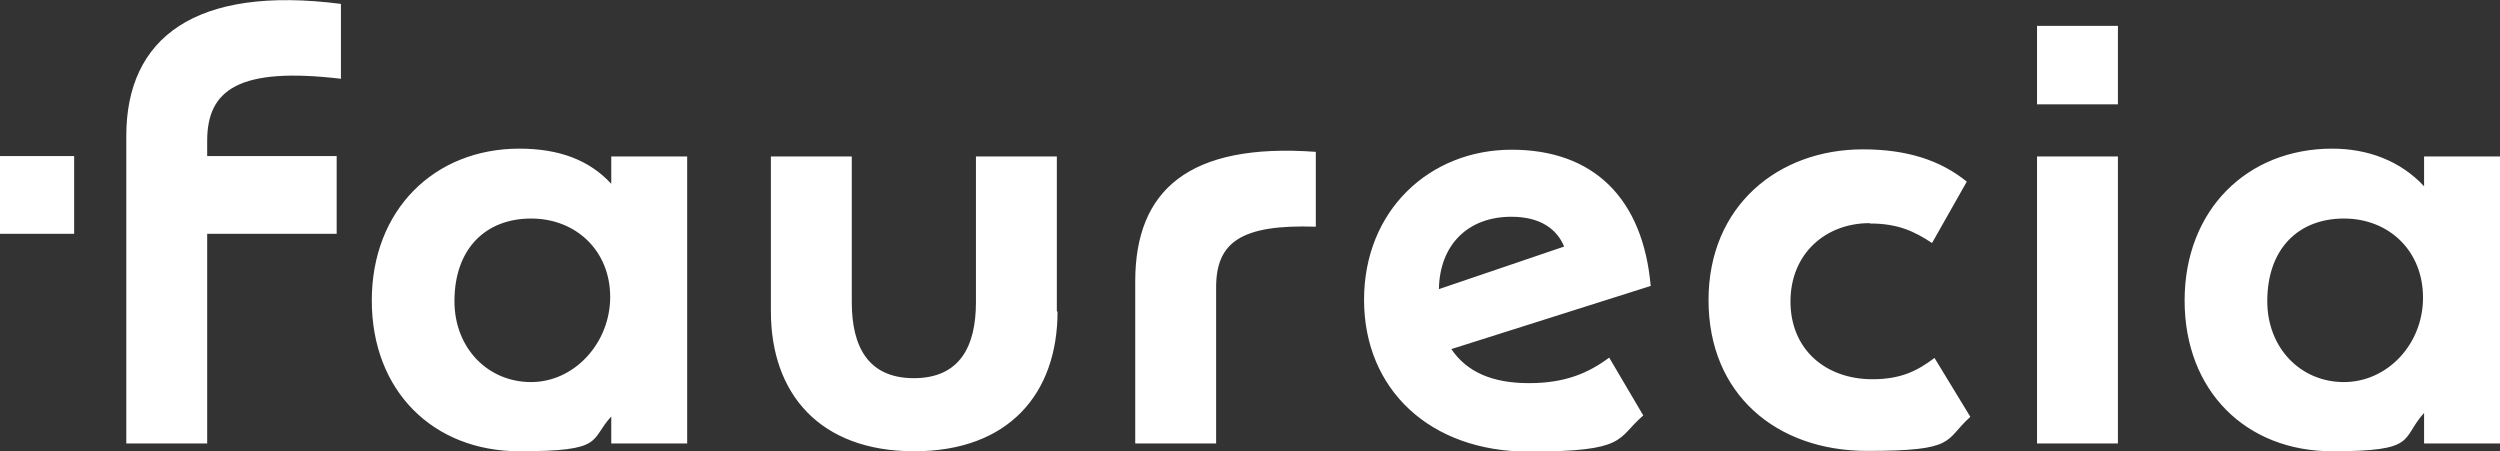 <?xml version="1.0" encoding="UTF-8"?>
<svg xmlns="http://www.w3.org/2000/svg" xmlns:svg="http://www.w3.org/2000/svg" xmlns:sodipodi="http://sodipodi.sourceforge.net/DTD/sodipodi-0.dtd" xmlns:rdf="http://www.w3.org/1999/02/22-rdf-syntax-ns#" xmlns:inkscape="http://www.inkscape.org/namespaces/inkscape" xmlns:dc="http://purl.org/dc/elements/1.1/" xmlns:cc="http://creativecommons.org/ns#" version="1.1" viewBox="0 0 704.7 127.2">
  <rect x="0" y="0" width="704.7" height="127.2" fill="#333333" stroke="none"/>
  <defs>
    <style>
      .cls-1 {
        fill: #fff;
      }
    </style>
  </defs>
  <!-- Generator: Adobe Illustrator 28.6.0, SVG Export Plug-In . SVG Version: 1.2.0 Build 709)  -->
  <g>
    <g id="Layer_1">
      <g id="svg403">
        <g>
          <path id="path164" class="cls-1" d="M128.1,84.9c0-14.9,8.9-23.3,21.6-23.3s22.3,9.1,22.3,22.1-10.1,24-22.3,24-21.6-9.6-21.6-22.8M639.1,84.9c0-14.9,8.9-23.3,21.6-23.3s22.3,9.1,22.3,22.3-10.1,23.8-22.3,23.8-21.6-9.6-21.6-22.8M426,61.1c8.6,0,13,3.8,14.9,8.4l-35.3,12c.2-12.5,8.2-20.4,20.4-20.4M297.9,87.8v-43.7h-22.8v41.1c0,12.5-4.6,21.4-17.5,21.4s-17.5-8.9-17.5-21.4v-41.1h-22.8v43.7c0,23.1,13.7,39.4,40.4,39.4s40.4-16.3,40.4-39.4M574.2,125h22.8V44.1h-22.8v81h0ZM320,79.4v45.6h22.8v-44c0-12.7,7-17.8,28.1-17.1v-21.1c-35.8-2.6-50.9,10.8-50.9,36.5M463.2,117.1l-9.6-16.3c-5.8,4.3-12.3,7.2-22.6,7.2s-17.5-3.1-21.9-9.6l56.2-17.8c-2.2-24.7-16.1-38.4-39.2-38.4s-41.6,17.1-41.6,42.3,18.5,42.8,46.4,42.8,24.7-3.6,32.2-10.1M527.1,63c7.9,0,12.5,2.2,17.5,5.5l9.8-17.3c-7.4-6-16.8-9.1-29.3-9.1-23.8,0-43.5,15.9-43.5,42.5s19.2,42.5,44.7,42.5,21.6-2.9,29.1-9.6l-10.1-16.6c-4.8,3.6-9.4,6-17.5,6-13.2,0-23.1-8.4-23.1-21.9s9.9-22.1,22.3-22.1M172.3,125h21.4V44.1h-21.4v7.7c-6.2-6.7-14.7-9.9-25.9-9.9-24,0-41.6,17.3-41.6,42.8s17.3,42.5,41.6,42.5,19.7-3.1,25.9-9.8v7.7h0ZM683.3,125h21.4V44.1h-21.4v8.4c-6.7-7.2-15.9-10.6-25.9-10.6-24,0-41.6,17.3-41.6,42.8s17.3,42.5,41.6,42.5,19.2-3.4,25.9-10.8v8.7h0ZM574.2,29.4h22.8V7.3h-22.8s0,22.1,0,22.1ZM94.9,65.9v-21.9h-36.5v-4.3c0-14.4,8.9-20.9,37.7-17.5V1.1c-41.1-5.3-60.5,9.6-60.5,37.2v86.7h22.8v-59.1h36.5Z" inkscape:connector-curvature="0"></path>
          <path id="path166" class="cls-1" d="M0,65.9h20.9v-21.9H0v21.9Z" inkscape:connector-curvature="0"></path>
        </g>
      </g>
    </g>
  </g>
</svg>
